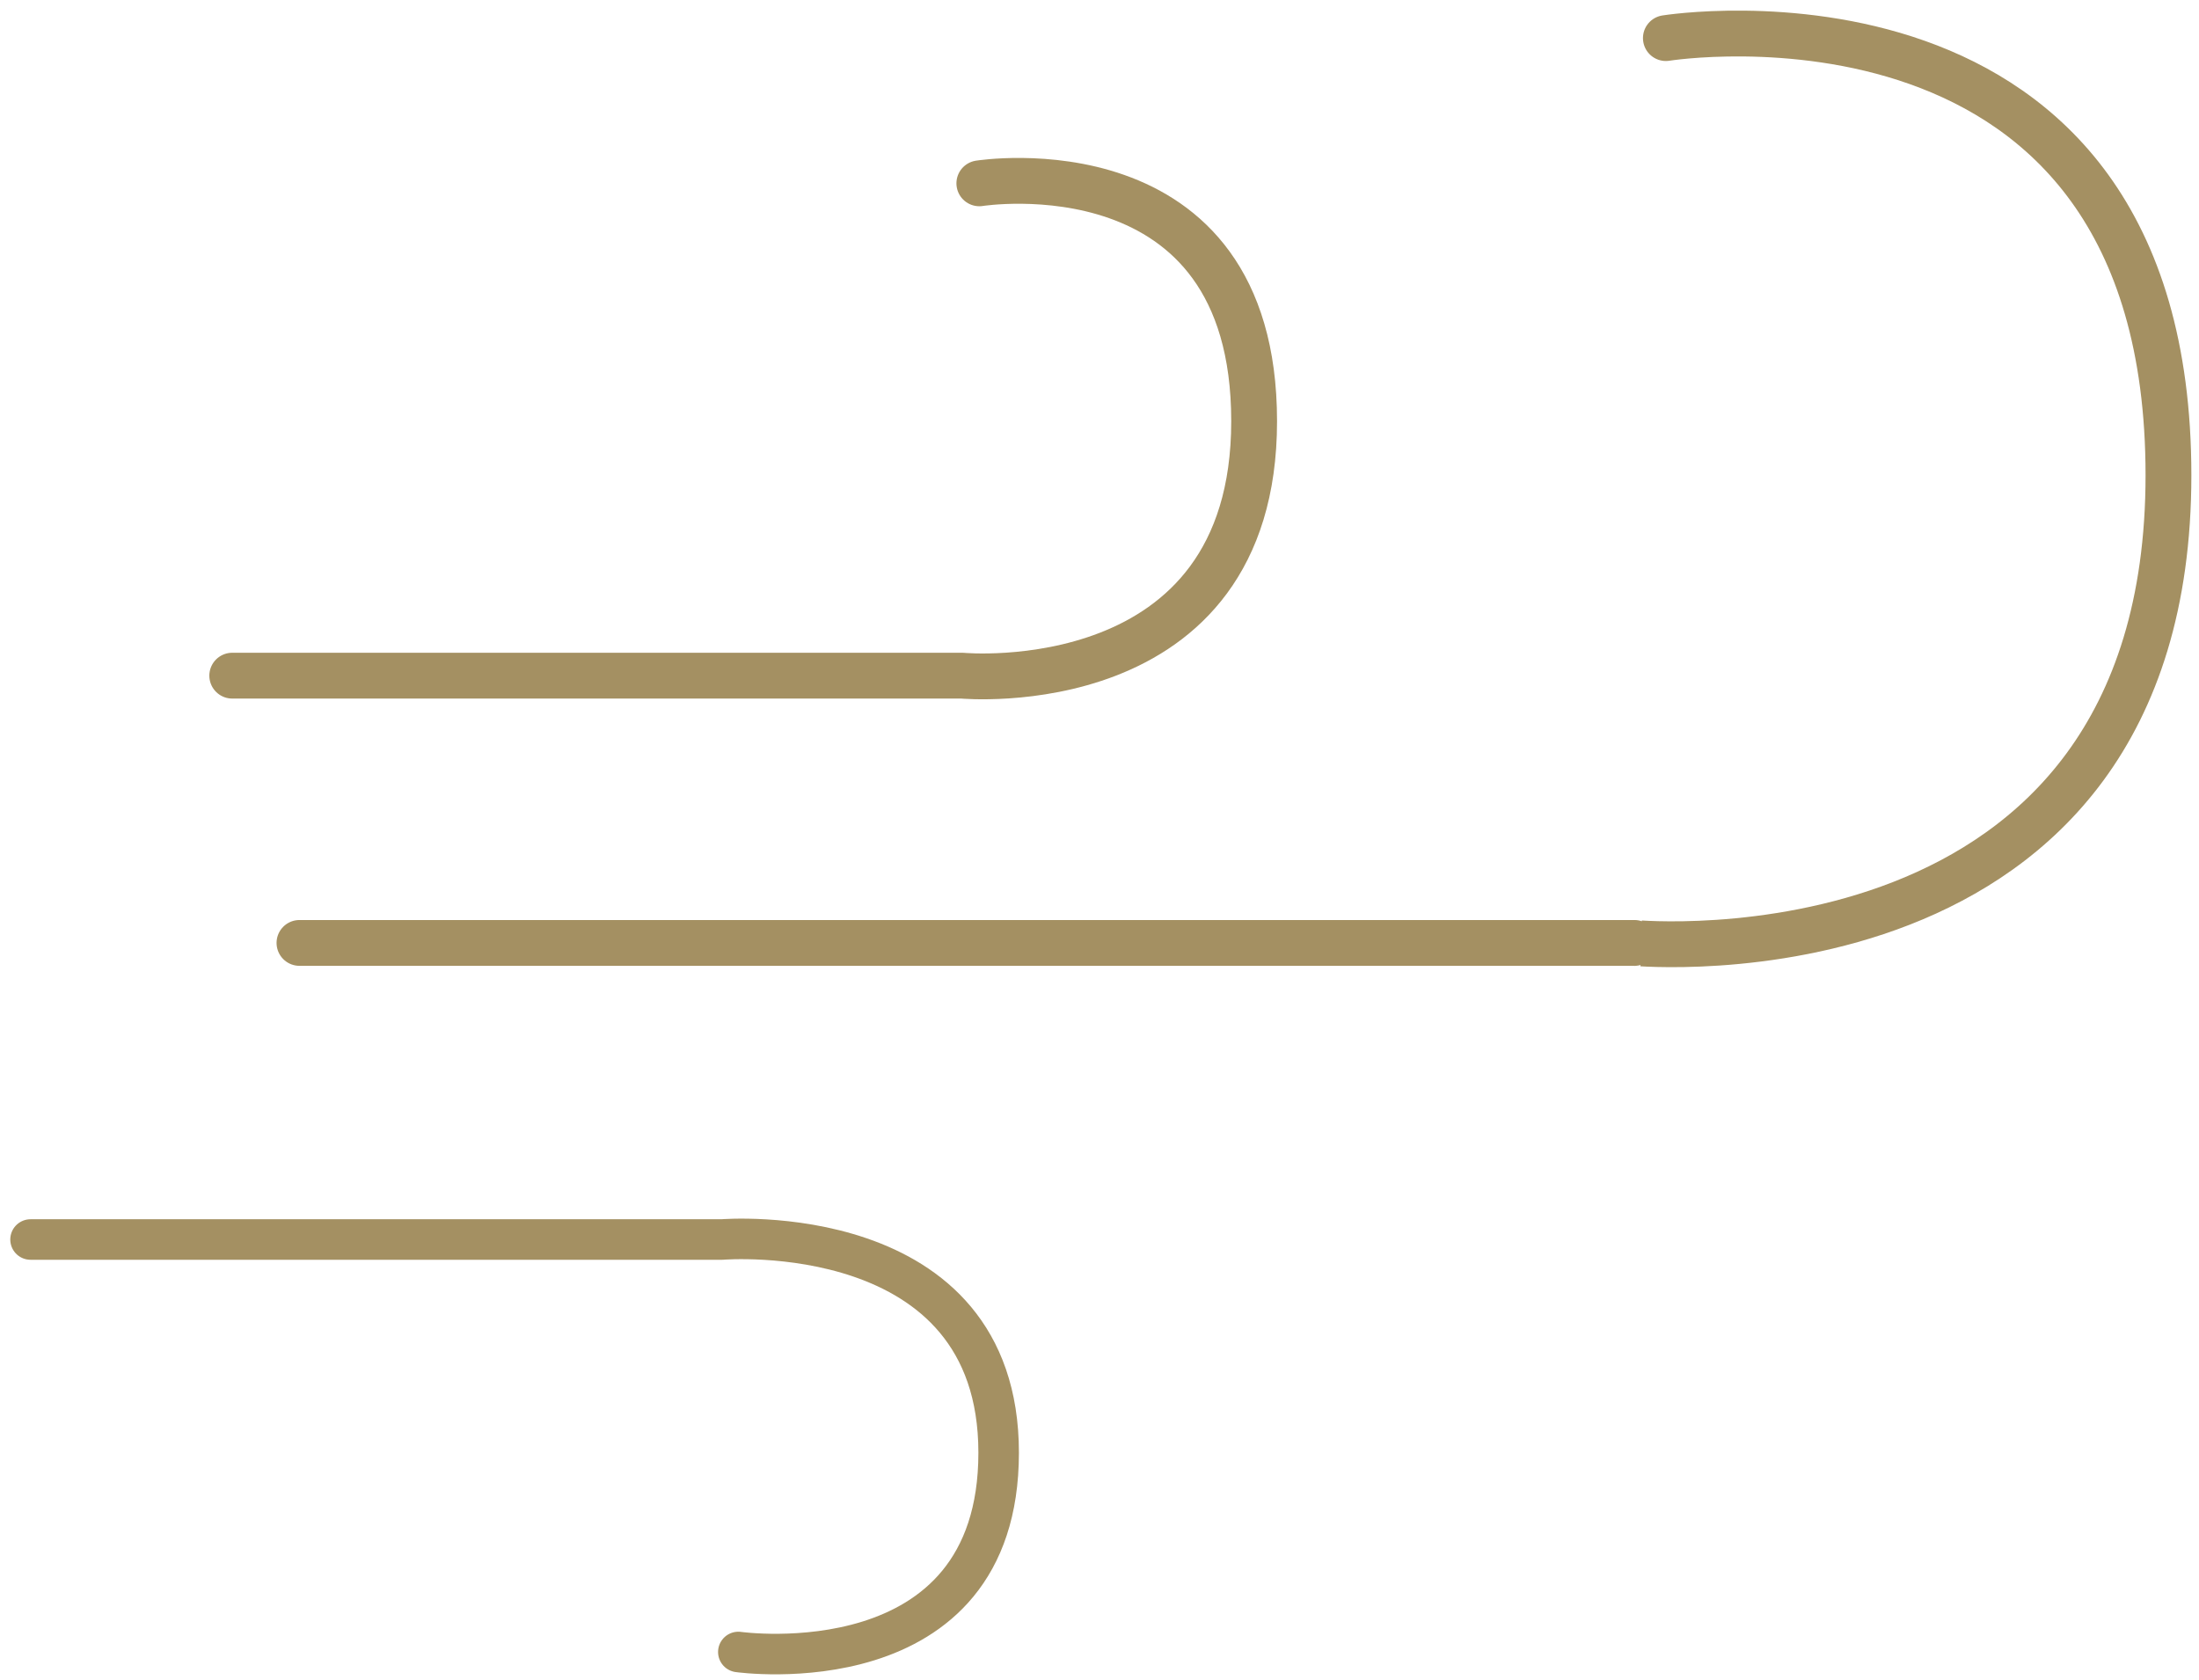 <svg xmlns="http://www.w3.org/2000/svg" width="144" height="110" viewBox="0 0 144 110">
    <g fill="none" fill-rule="evenodd" stroke="#A49062" stroke-linecap="round" stroke-linejoin="round">
        <path stroke-width="3" d="M13.208 42.246h47.798s19.12 1.794 19.12-16.664c0-18.457-17.995-15.576-17.995-15.576" transform="translate(2 2)"/>
        <path stroke-width="2.654" d="M0 79.17h45.284s18.112-1.504 18.112 13.961-17.047 13.05-17.047 13.05" transform="translate(2 2)"/>
        <path stroke-width="3" d="M17.61 59.748h87.421S140 63.044 140 29.122C140-4.8 107.088.495 107.088.495" transform="translate(2 2)"/>
    </g>
</svg>
